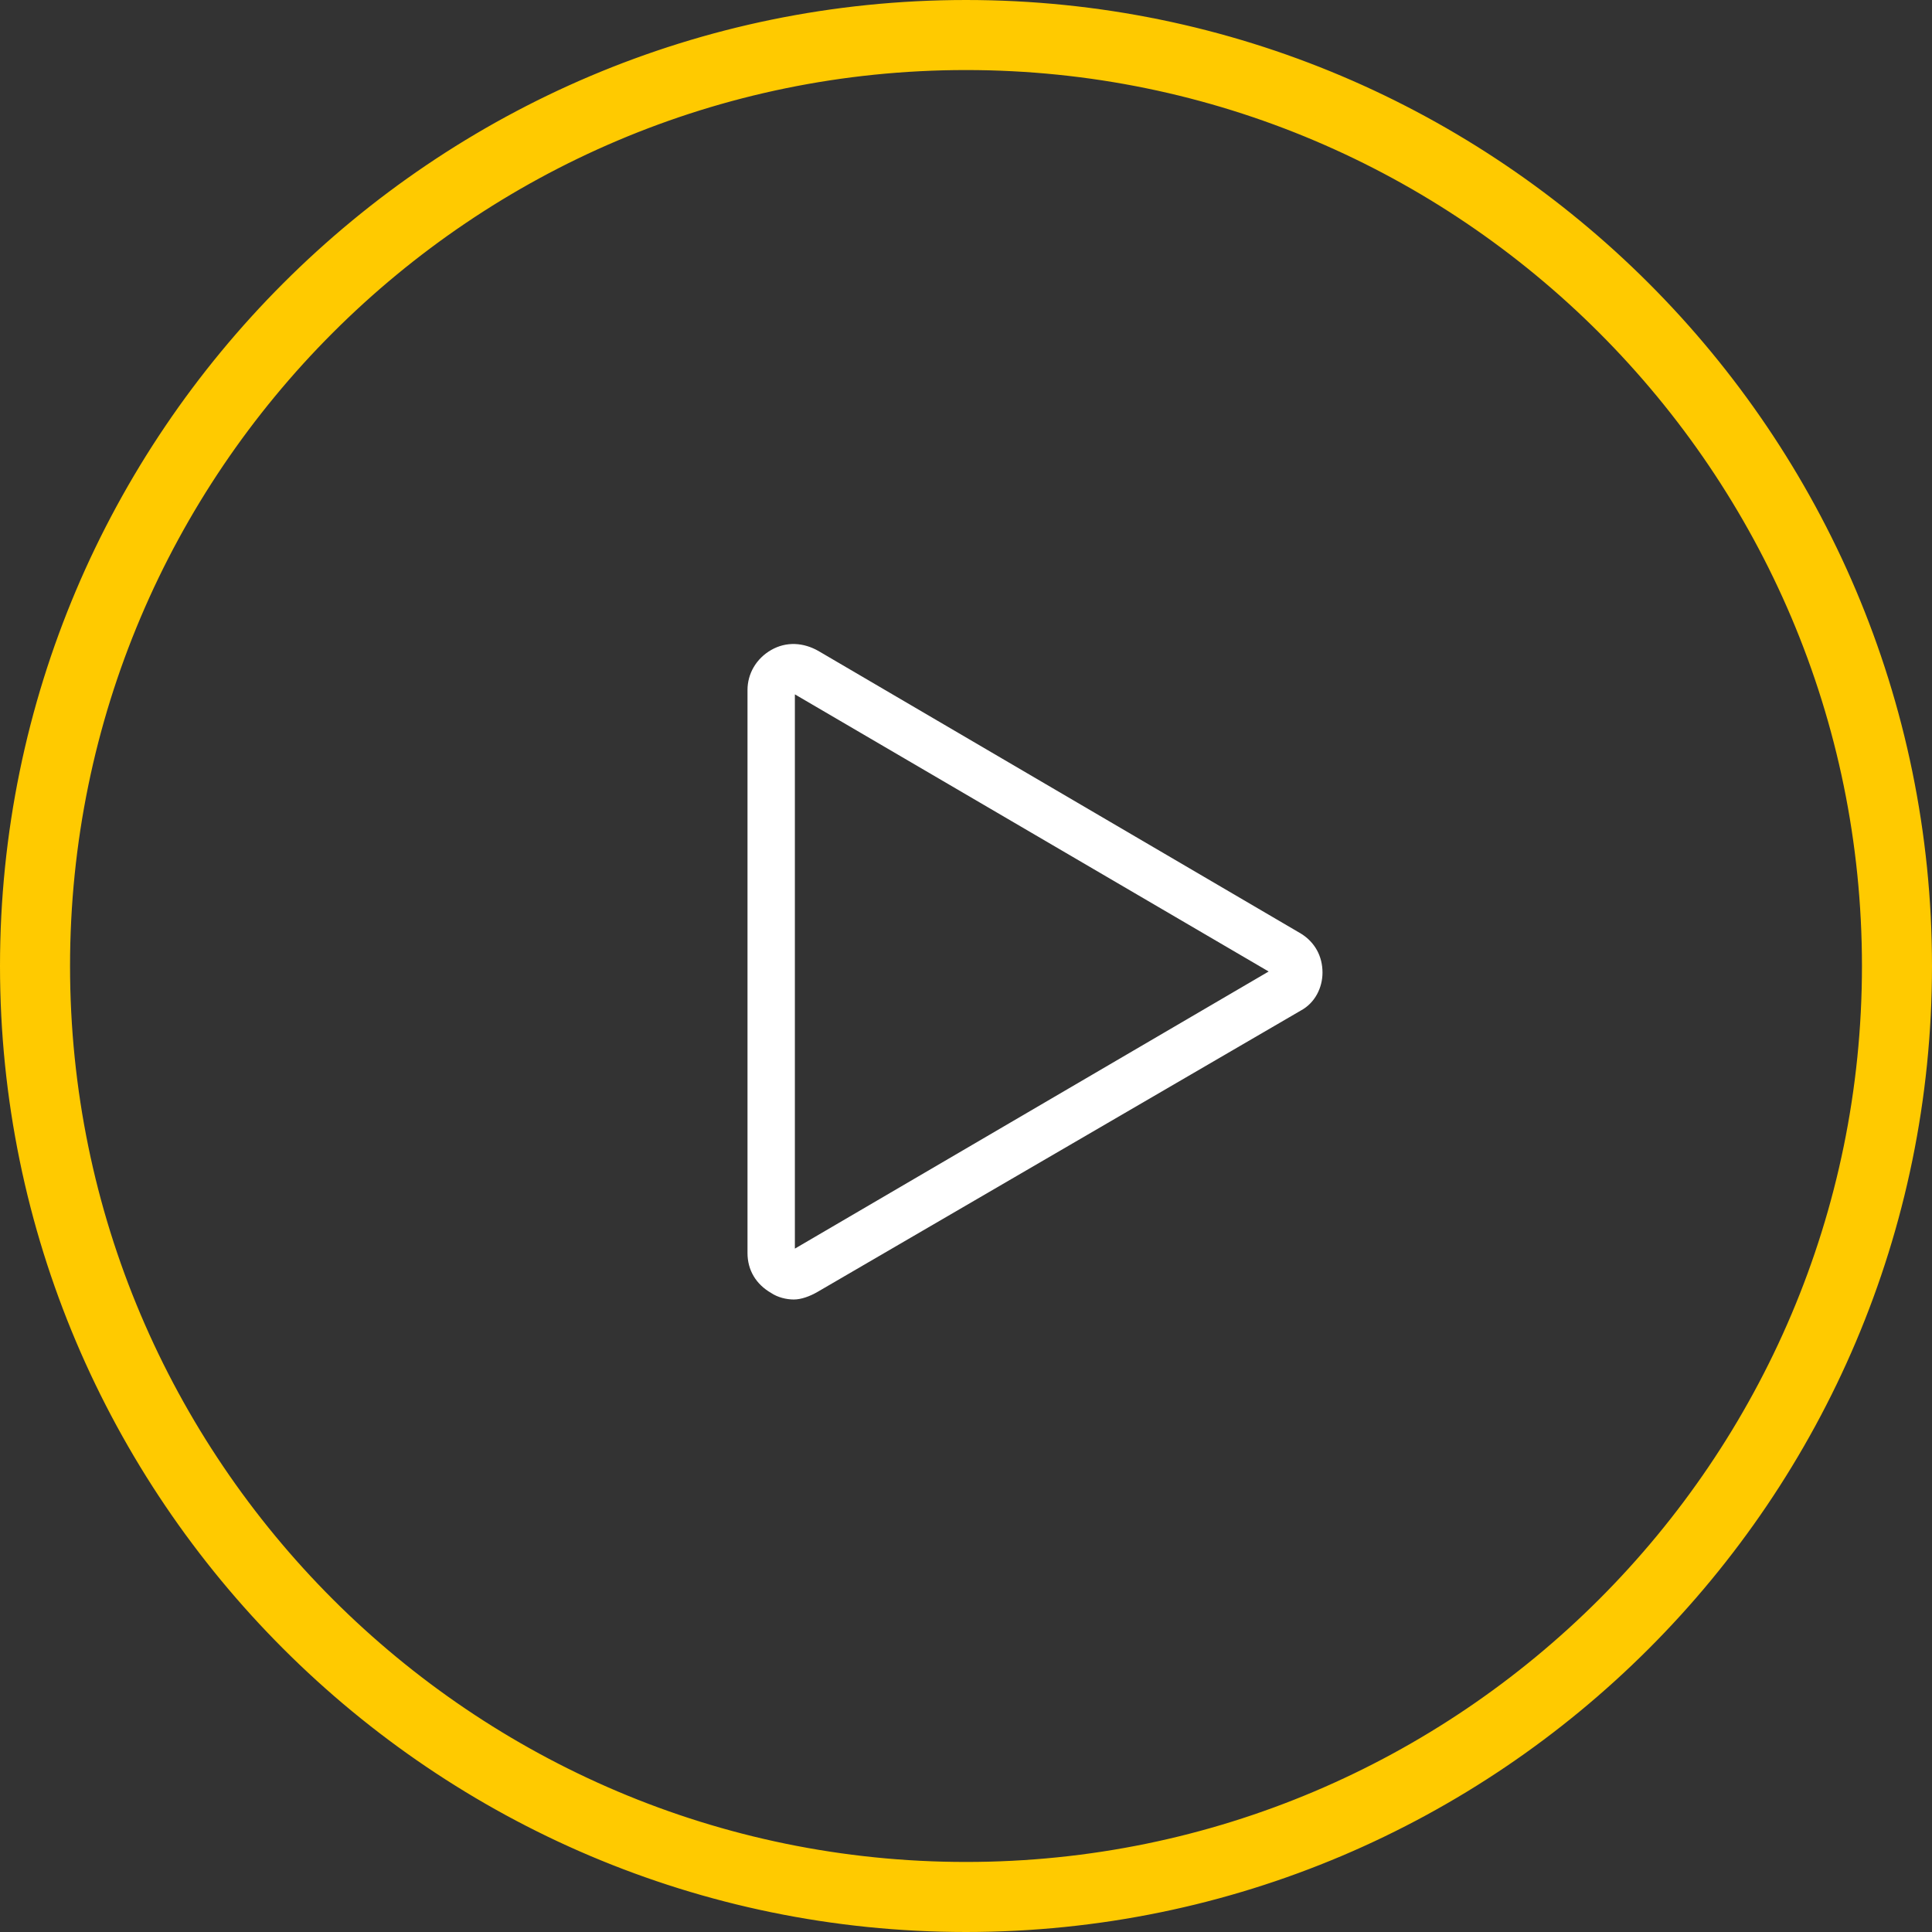 <svg width="168" height="168" viewBox="0 0 168 168" fill="none" xmlns="http://www.w3.org/2000/svg">
<rect x="0" y="0" width="168" height="168" fill="#333333" stroke="none"/>
<path d="M69.026 113C68.371 113 67.622 112.812 67.06 112.435C65.749 111.682 65 110.458 65 108.952V60.003C65 58.591 65.749 57.273 67.06 56.52C68.371 55.767 69.869 55.861 71.18 56.614L113.127 81.183C114.345 81.936 115 83.16 115 84.572C115 85.89 114.345 87.207 113.127 87.866L71.086 112.341C70.431 112.718 69.682 113 69.026 113ZM69.12 60.379V108.576L110.318 84.478L69.12 60.379Z" fill="white"/>
<path d="M84 167C38.235 167 1 129.765 1 84C1 38.235 38.235 1 84 1C129.765 1 167 38.235 167 84C167 129.765 129.765 167 84 167ZM84 5.091C40.492 5.091 5.091 40.492 5.091 84C5.091 127.508 40.492 162.909 84 162.909C127.508 162.909 162.909 127.508 162.909 84C162.909 40.492 127.508 5.091 84 5.091Z" fill="#FFCA00" stroke="#FFCA00" stroke-width="2"/>
</svg>
